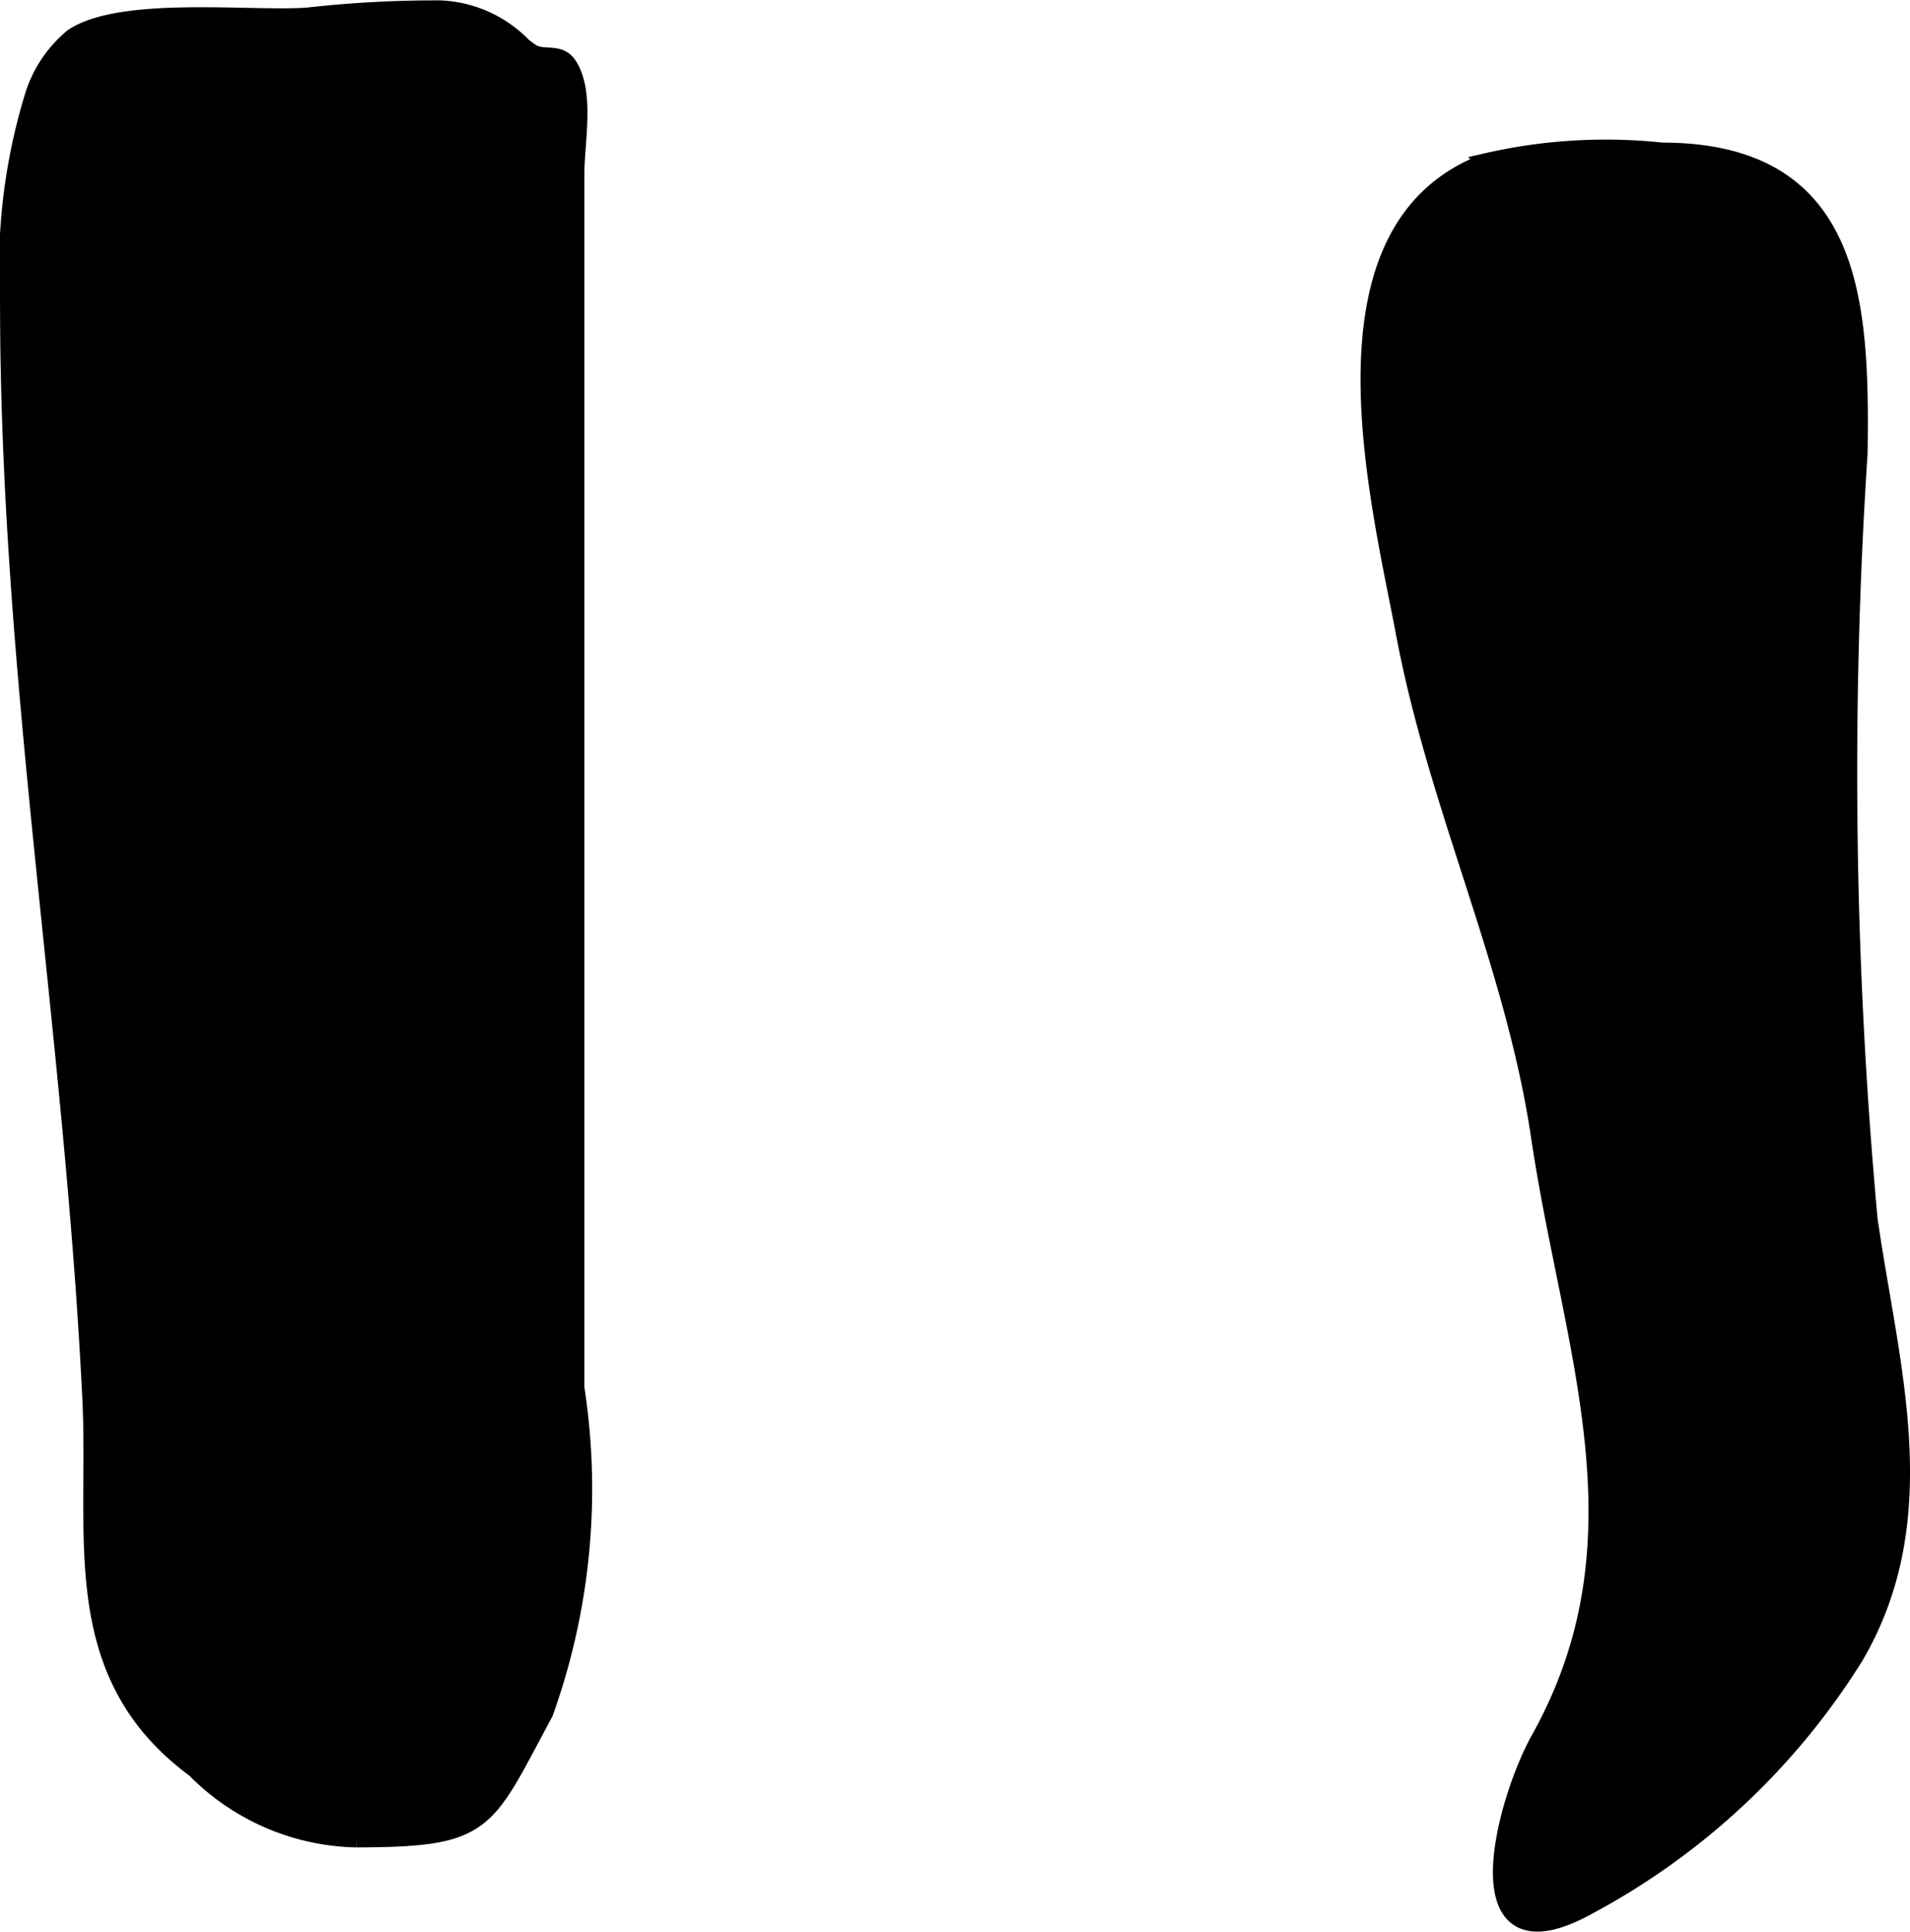 <?xml version="1.0" encoding="UTF-8"?>
<svg xmlns="http://www.w3.org/2000/svg"
     version="1.1"
     width="5.265mm"
     height="5.323mm"
     viewBox="0 0 14.924 15.089">
   <defs>
      <style type="text/css"><![CDATA[
      .a {
        stroke: #000;
        stroke-miterlimit: 10;
        stroke-width: 0.15px;
      }
    ]]></style>
   </defs>
   <path class="a"
         d="M10.982,4.945c-.2-1.06-.748-3.167.639-3.675a4.152,4.152,0,0,1,1.367-.081c1.487.001,1.547,1.157,1.53,2.348a38.353,38.353,0,0,0,.078,5.987c.164,1.148.529,2.324-.109,3.412a5.517,5.517,0,0,1-2.077,1.944c-1.011.562-.65-.797-.374-1.291.877-1.572.248-3.051.002-4.711C11.837,7.522,11.239,6.311,10.982,4.945Z"/>
   <path class="a"
         d="M4.083.368c.018.014.037.027.057.042.101.071.223-.007.296.106.136.209.055.599.055.841V10.841a5.16,5.16,0,0,1-.243,2.535c-.471.873-.442.977-1.464.98a1.812,1.812,0,0,1-1.255-.542c-1.008-.743-.758-1.802-.811-2.89C.577,8.036.075,5.267.075,2.356A4.577,4.577,0,0,1,.261.775a.965.965,0,0,1,.315-.481c.385-.25,1.382-.128,1.828-.16A8.939,8.939,0,0,1,3.438.078.948.948,0,0,1,4.083.368Z"/>
</svg>
